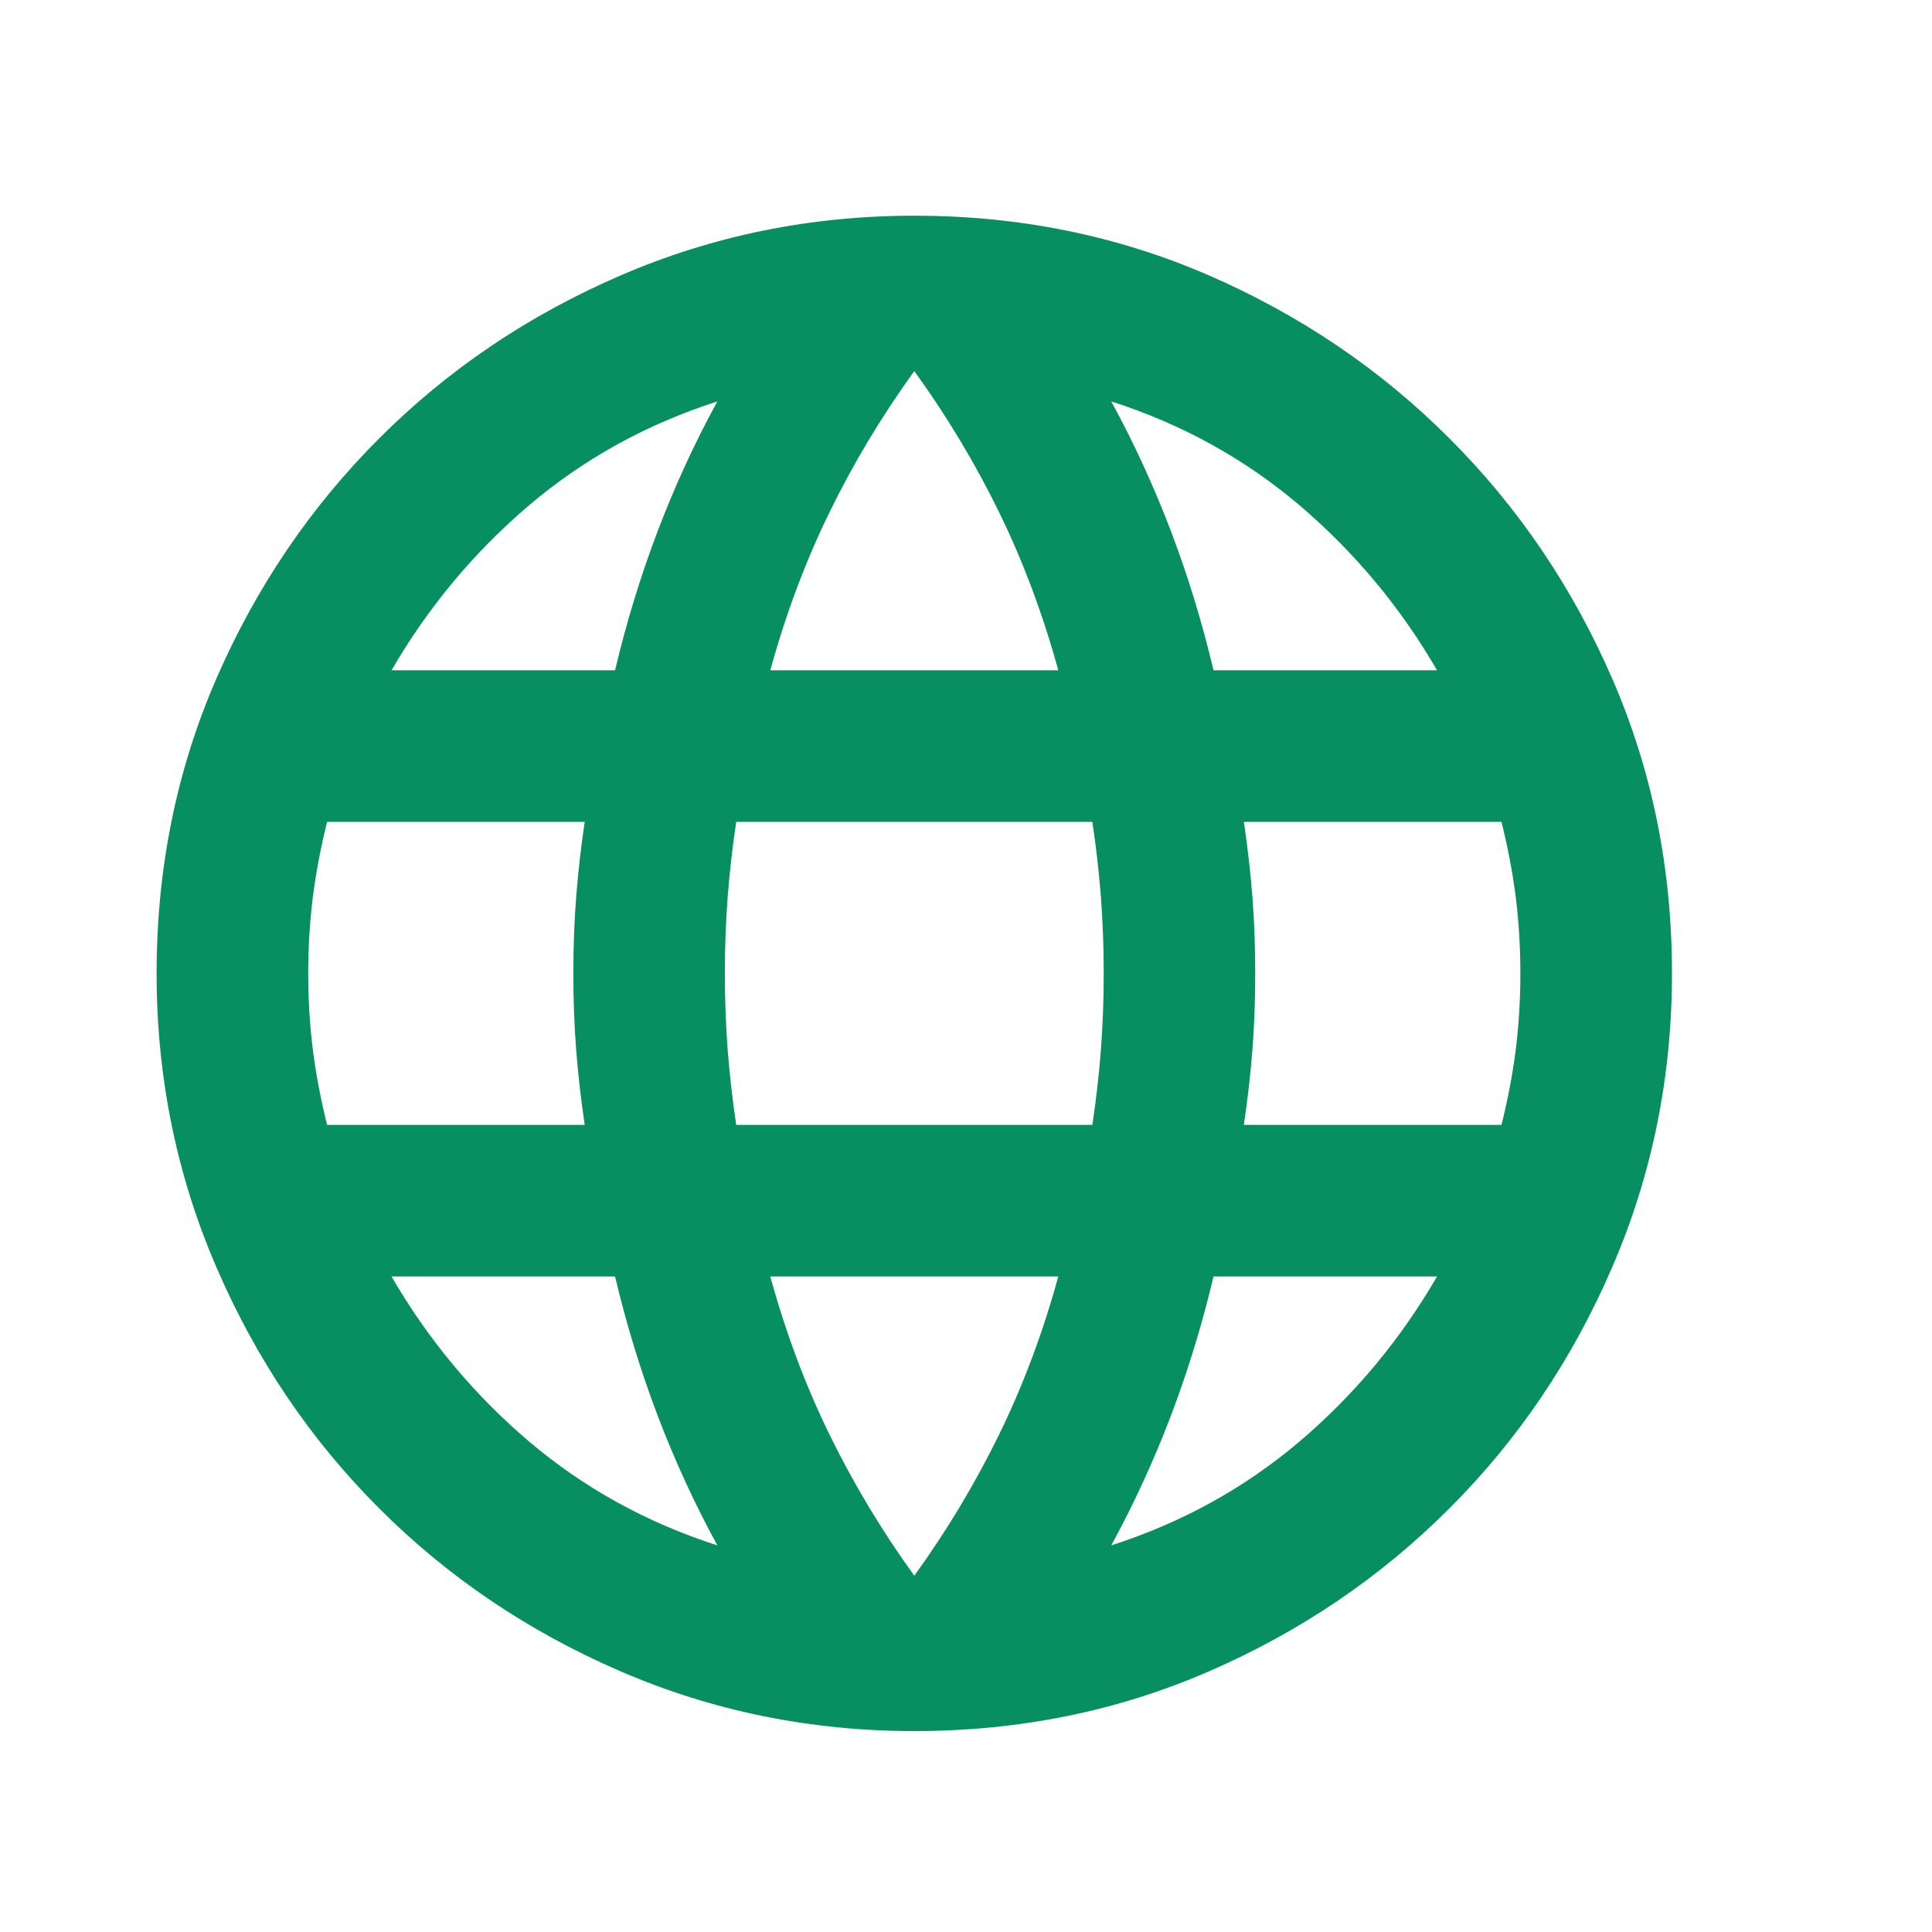 <svg width="17" height="17" viewBox="0 0 17 17" fill="none" xmlns="http://www.w3.org/2000/svg">
  <path
    d="M8.045 15.232C7.134 15.232 6.273 15.057 5.462 14.707C4.651 14.357 3.942 13.879 3.337 13.273C2.731 12.668 2.253 11.96 1.903 11.148C1.553 10.337 1.378 9.476 1.378 8.565C1.378 7.643 1.553 6.779 1.903 5.973C2.253 5.168 2.731 4.462 3.337 3.857C3.942 3.251 4.651 2.773 5.462 2.423C6.273 2.073 7.134 1.898 8.045 1.898C8.967 1.898 9.831 2.073 10.637 2.423C11.442 2.773 12.148 3.251 12.753 3.857C13.359 4.462 13.837 5.168 14.187 5.973C14.537 6.779 14.712 7.643 14.712 8.565C14.712 9.476 14.537 10.337 14.187 11.148C13.837 11.96 13.359 12.668 12.753 13.273C12.148 13.879 11.442 14.357 10.637 14.707C9.831 15.057 8.967 15.232 8.045 15.232ZM8.045 13.865C8.334 13.465 8.584 13.048 8.795 12.615C9.006 12.182 9.178 11.721 9.312 11.232H6.778C6.912 11.721 7.084 12.182 7.295 12.615C7.506 13.048 7.756 13.465 8.045 13.865ZM6.312 13.598C6.112 13.232 5.937 12.851 5.787 12.457C5.637 12.062 5.512 11.654 5.412 11.232H3.445C3.767 11.787 4.17 12.271 4.653 12.682C5.137 13.093 5.69 13.398 6.312 13.598ZM9.778 13.598C10.401 13.398 10.953 13.093 11.437 12.682C11.92 12.271 12.323 11.787 12.645 11.232H10.678C10.578 11.654 10.453 12.062 10.303 12.457C10.153 12.851 9.978 13.232 9.778 13.598ZM2.878 9.898H5.145C5.112 9.676 5.087 9.457 5.07 9.24C5.053 9.023 5.045 8.798 5.045 8.565C5.045 8.332 5.053 8.107 5.07 7.89C5.087 7.673 5.112 7.454 5.145 7.232H2.878C2.823 7.454 2.781 7.673 2.753 7.89C2.726 8.107 2.712 8.332 2.712 8.565C2.712 8.798 2.726 9.023 2.753 9.24C2.781 9.457 2.823 9.676 2.878 9.898ZM6.478 9.898H9.612C9.645 9.676 9.67 9.457 9.687 9.24C9.703 9.023 9.712 8.798 9.712 8.565C9.712 8.332 9.703 8.107 9.687 7.89C9.67 7.673 9.645 7.454 9.612 7.232H6.478C6.445 7.454 6.42 7.673 6.403 7.89C6.387 8.107 6.378 8.332 6.378 8.565C6.378 8.798 6.387 9.023 6.403 9.24C6.42 9.457 6.445 9.676 6.478 9.898ZM10.945 9.898H13.212C13.267 9.676 13.309 9.457 13.337 9.24C13.364 9.023 13.378 8.798 13.378 8.565C13.378 8.332 13.364 8.107 13.337 7.89C13.309 7.673 13.267 7.454 13.212 7.232H10.945C10.978 7.454 11.003 7.673 11.02 7.89C11.037 8.107 11.045 8.332 11.045 8.565C11.045 8.798 11.037 9.023 11.02 9.24C11.003 9.457 10.978 9.676 10.945 9.898ZM10.678 5.898H12.645C12.323 5.343 11.92 4.86 11.437 4.448C10.953 4.037 10.401 3.732 9.778 3.532C9.978 3.898 10.153 4.279 10.303 4.673C10.453 5.068 10.578 5.476 10.678 5.898ZM6.778 5.898H9.312C9.178 5.41 9.006 4.948 8.795 4.515C8.584 4.082 8.334 3.665 8.045 3.265C7.756 3.665 7.506 4.082 7.295 4.515C7.084 4.948 6.912 5.41 6.778 5.898ZM3.445 5.898H5.412C5.512 5.476 5.637 5.068 5.787 4.673C5.937 4.279 6.112 3.898 6.312 3.532C5.69 3.732 5.137 4.037 4.653 4.448C4.17 4.86 3.767 5.343 3.445 5.898Z"
    fill="#078E61" />
</svg>
